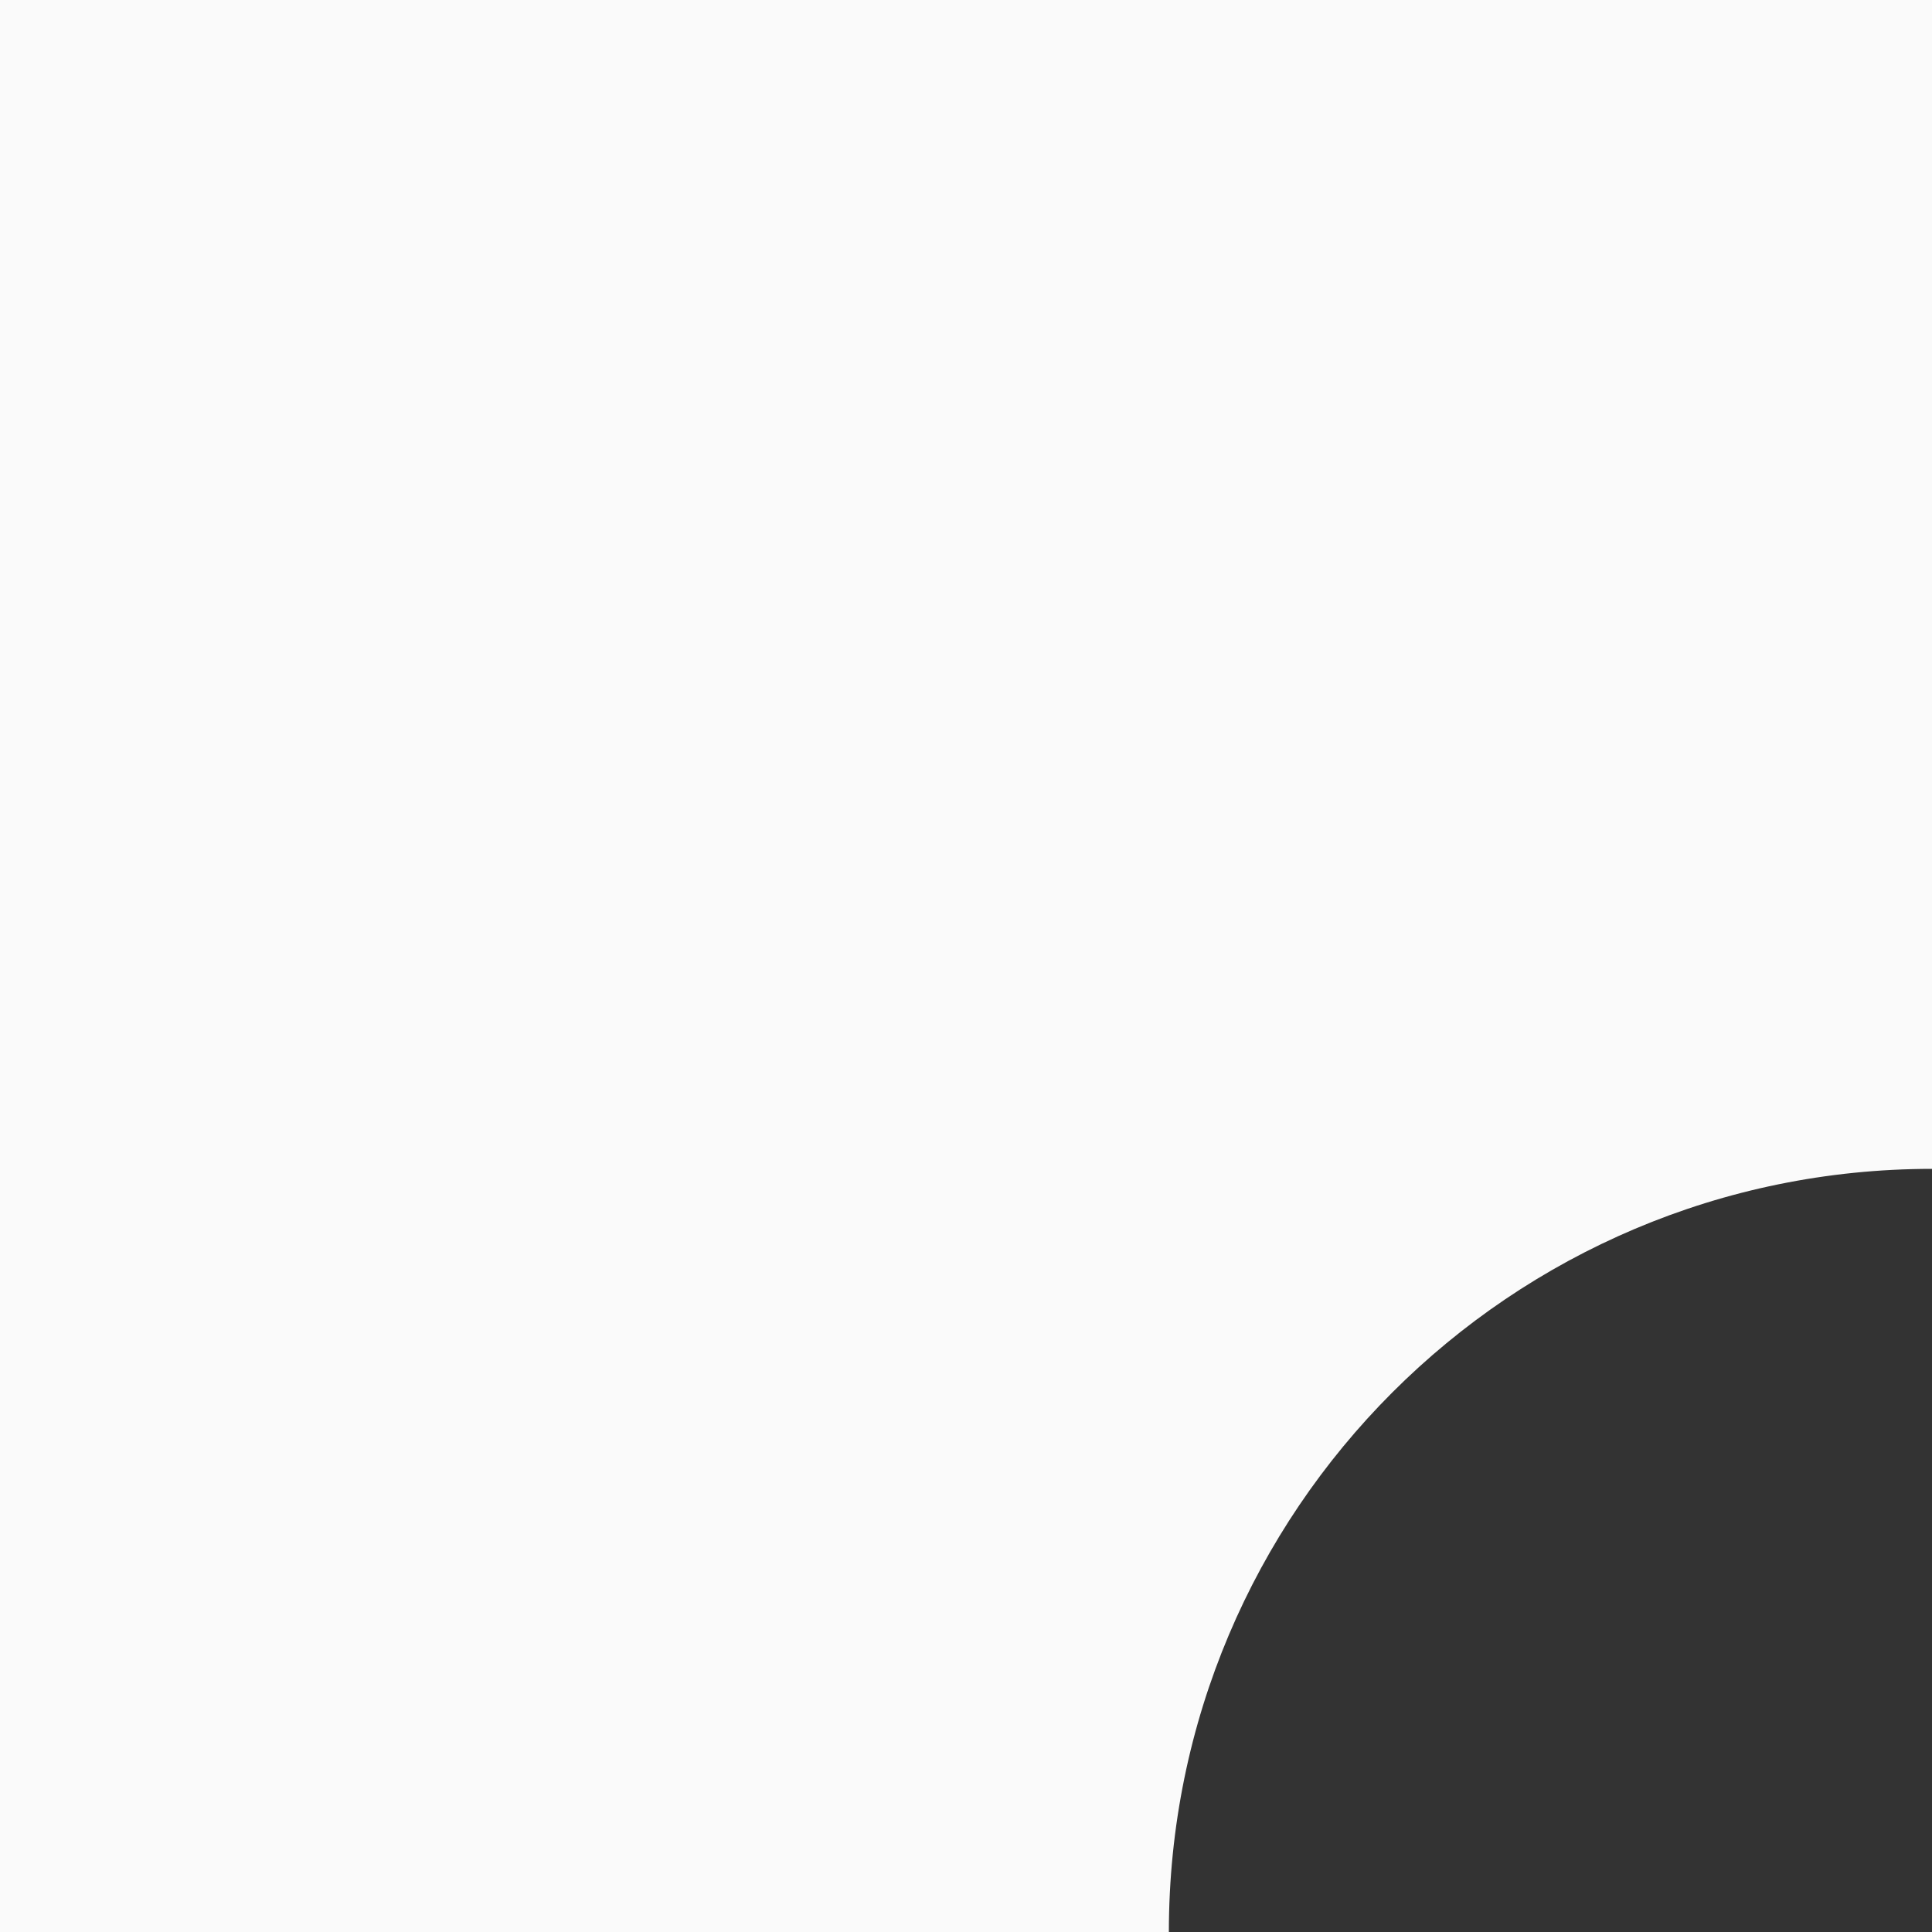 <?xml version="1.0" encoding="UTF-8"?> <svg xmlns="http://www.w3.org/2000/svg" width="54" height="54" viewBox="0 0 54 54" fill="none"><rect x="0" y="0" width="54" height="54" fill="#333333" stroke="none"/> <path fill-rule="evenodd" clip-rule="evenodd" d="M54 32.67L54 0L-3.8147e-06 -2.36042e-06L-6.17511e-06 54L32.67 54C32.67 42.22 42.22 32.67 54 32.67Z" fill="#FAFAFA"></path> </svg> 